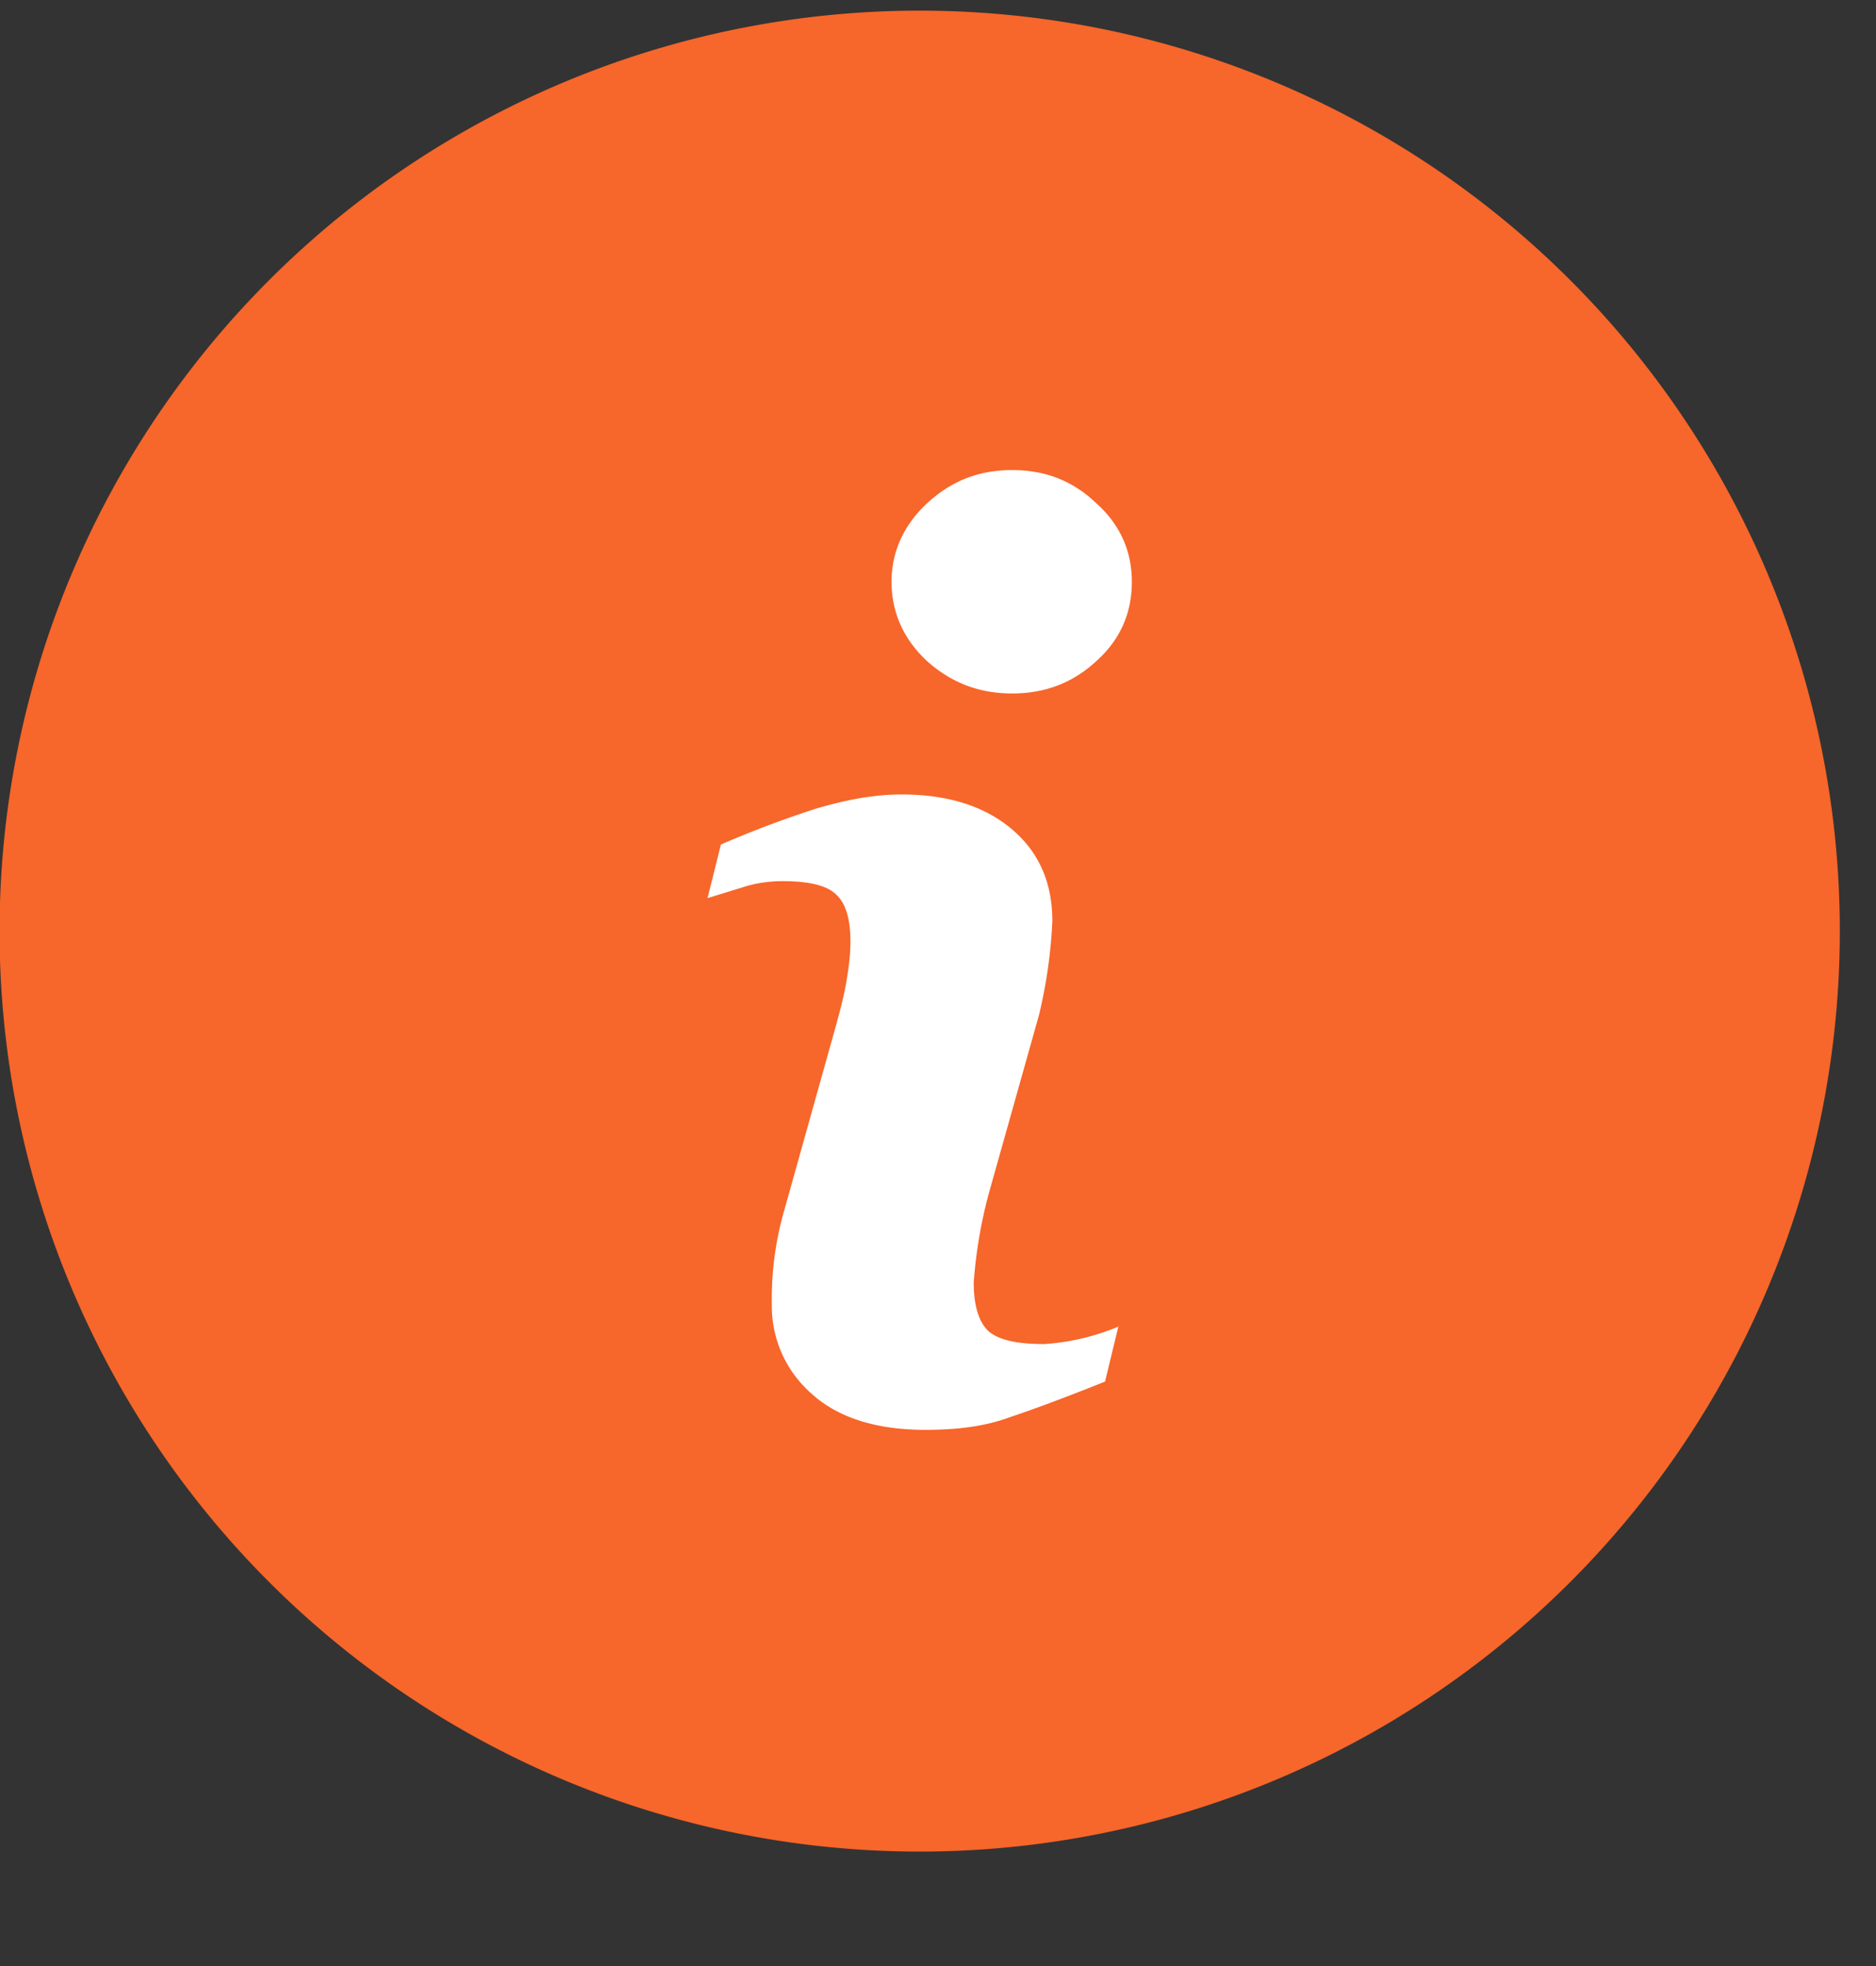 <svg xmlns="http://www.w3.org/2000/svg" xmlns:xlink="http://www.w3.org/1999/xlink" width="21" height="22" viewBox="0 0 21 22"><rect x="0" y="0" width="21" height="22" fill="#333333" stroke="none"/><defs><path id="96w2a" d="M170 626.74a10.3 10.3 0 1 1 20.59 0 10.3 10.3 0 0 1-20.59 0z"/><path id="96w2b" d="M182.52 630.84l-.15.62c-.45.18-.8.31-1.07.4-.27.1-.58.14-.94.14-.54 0-.97-.13-1.27-.4a1.3 1.3 0 0 1-.45-1 3.56 3.56 0 0 1 .14-1.06l.56-2c.05-.18.1-.36.13-.53.03-.17.05-.33.05-.47 0-.25-.05-.43-.16-.53-.1-.1-.3-.15-.6-.15-.14 0-.3.02-.45.07l-.39.12.15-.6c.37-.16.72-.29 1.06-.4.34-.1.65-.16.96-.16.54 0 .95.14 1.25.4.3.26.44.6.44 1.02a5.55 5.55 0 0 1-.15 1.05l-.56 1.99a5.29 5.29 0 0 0-.17 1c0 .27.06.45.17.55.12.1.33.14.62.14a2.57 2.57 0 0 0 .84-.2zm.15-8.33c0 .35-.13.65-.4.89-.26.24-.57.36-.94.36s-.68-.12-.95-.36c-.26-.24-.4-.54-.4-.89 0-.34.14-.64.4-.88.27-.25.58-.37.95-.37s.68.12.94.37c.27.24.4.54.4.88z"/></defs><g><g transform="translate(-170 -616)"><use fill="#f7662a" xlink:href="#96w2a"/></g><g transform="translate(-170 -616)"><use fill="#fff" xlink:href="#96w2b"/></g></g></svg>